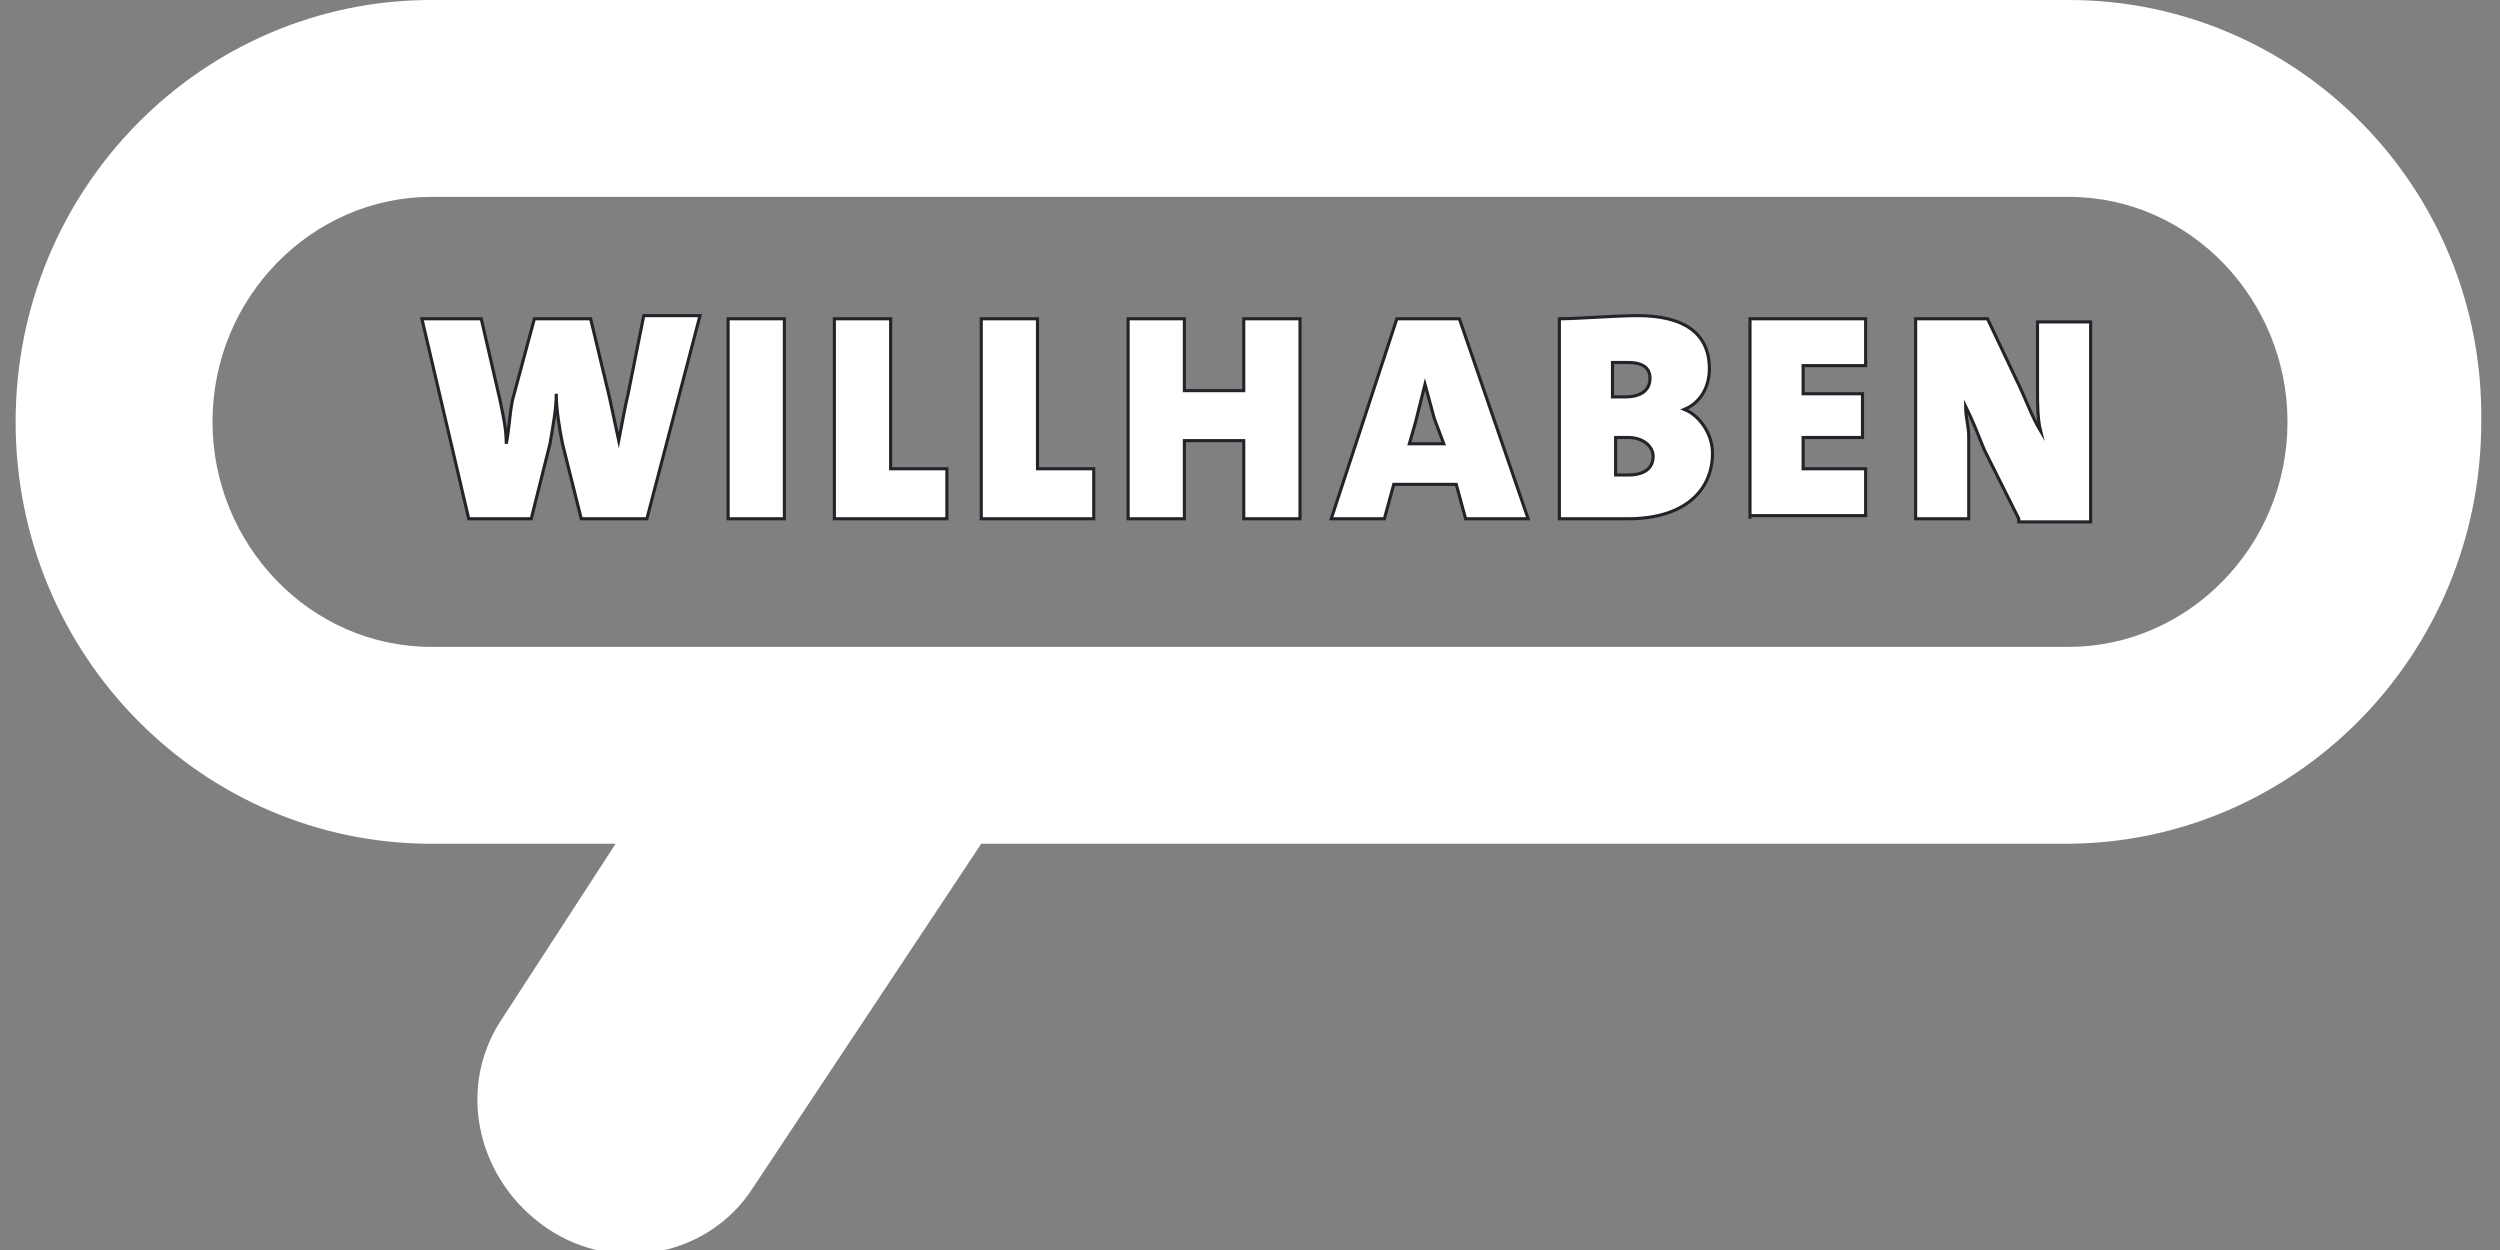 <svg xmlns="http://www.w3.org/2000/svg" xml:space="preserve" id="Ebene_1" x="0" y="0" version="1.1" viewBox="0 0 80 40" width="80" height="40"><rect x="0" y="0" width="80" height="40" fill="#808080" stroke="none"/><style>.st1{fill:#fff;stroke:#212529;stroke-width:.1;stroke-miterlimit:10}</style><path fill="#fff" d="M66.2 0H13.8C6.5 0 .5 6 .5 13.5S6.5 27 13.8 27h5.9L16 32.7c-1.4 2.2-.7 5.1 1.5 6.6s5.2.9 6.6-1.3l7.3-11h34.7c7.3 0 13.3-6 13.3-13.5C79.5 6 73.5 0 66.2 0zm0 20.7H13.8c-3.9 0-7-3.3-7-7.2 0-4 3.2-7.2 7-7.2h52.4c3.9 0 7 3.3 7 7.2 0 4-3.2 7.2-7 7.2z"/><path d="M20.7 16.6h-2.1l-.6-2.4c-.1-.5-.2-1.1-.2-1.6 0 .5-.1 1-.2 1.6l-.6 2.4h-2l-1.5-6.4h1.9l.6 2.6c.1.5.2.9.2 1.4.1-.5.1-.9.2-1.4l.7-2.6h1.8l.6 2.5.3 1.4c.1-.5.2-1.1.3-1.5l.5-2.5h1.8l-1.7 6.5zM23.3 16.6v-6.4h1.8v6.4h-1.8zM26.7 16.6v-6.4h1.8V15h1.8v1.6h-3.6zM31.4 16.6v-6.4h1.8V15H35v1.6h-3.6zM39.8 16.6v-2.5h-1.9v2.5h-1.8v-6.4h1.8v2.3h1.9v-2.3h1.8v6.4h-1.8zM46.9 16.6l-.3-1.1h-2l-.3 1.1h-1.7l2.1-6.4h2l2.2 6.4h-2zm-1-3.2-.3-1.1-.3 1.2-.2.7h1.1l-.3-.8zM52.1 16.6h-2.2v-6.4c.6 0 1.8-.1 2.5-.1 1.4 0 2.3.5 2.3 1.7 0 .6-.3 1.1-.8 1.3.5.2.9.8.9 1.4 0 1.2-.9 2.1-2.7 2.1zm0-5h-.5v1.1h.4c.5 0 .8-.2.8-.6 0-.3-.2-.5-.7-.5zm0 2.4h-.4v1.2h.4c.5 0 .8-.2.8-.6 0-.3-.3-.6-.8-.6zM56 16.6v-6.4h3.7v1.5h-2v.9h1.9V14h-1.9v1h2v1.5H56zM64.6 16.6l-1.1-2.2c-.2-.5-.4-1-.6-1.4 0 .4.1.6.1 1v2.6h-1.7v-6.4h2.3l.9 1.9c.3.6.5 1.2.8 1.7-.1-.4-.1-.9-.1-1.3v-2.2h1.7v6.4h-2.3z" class="st1"/></svg>